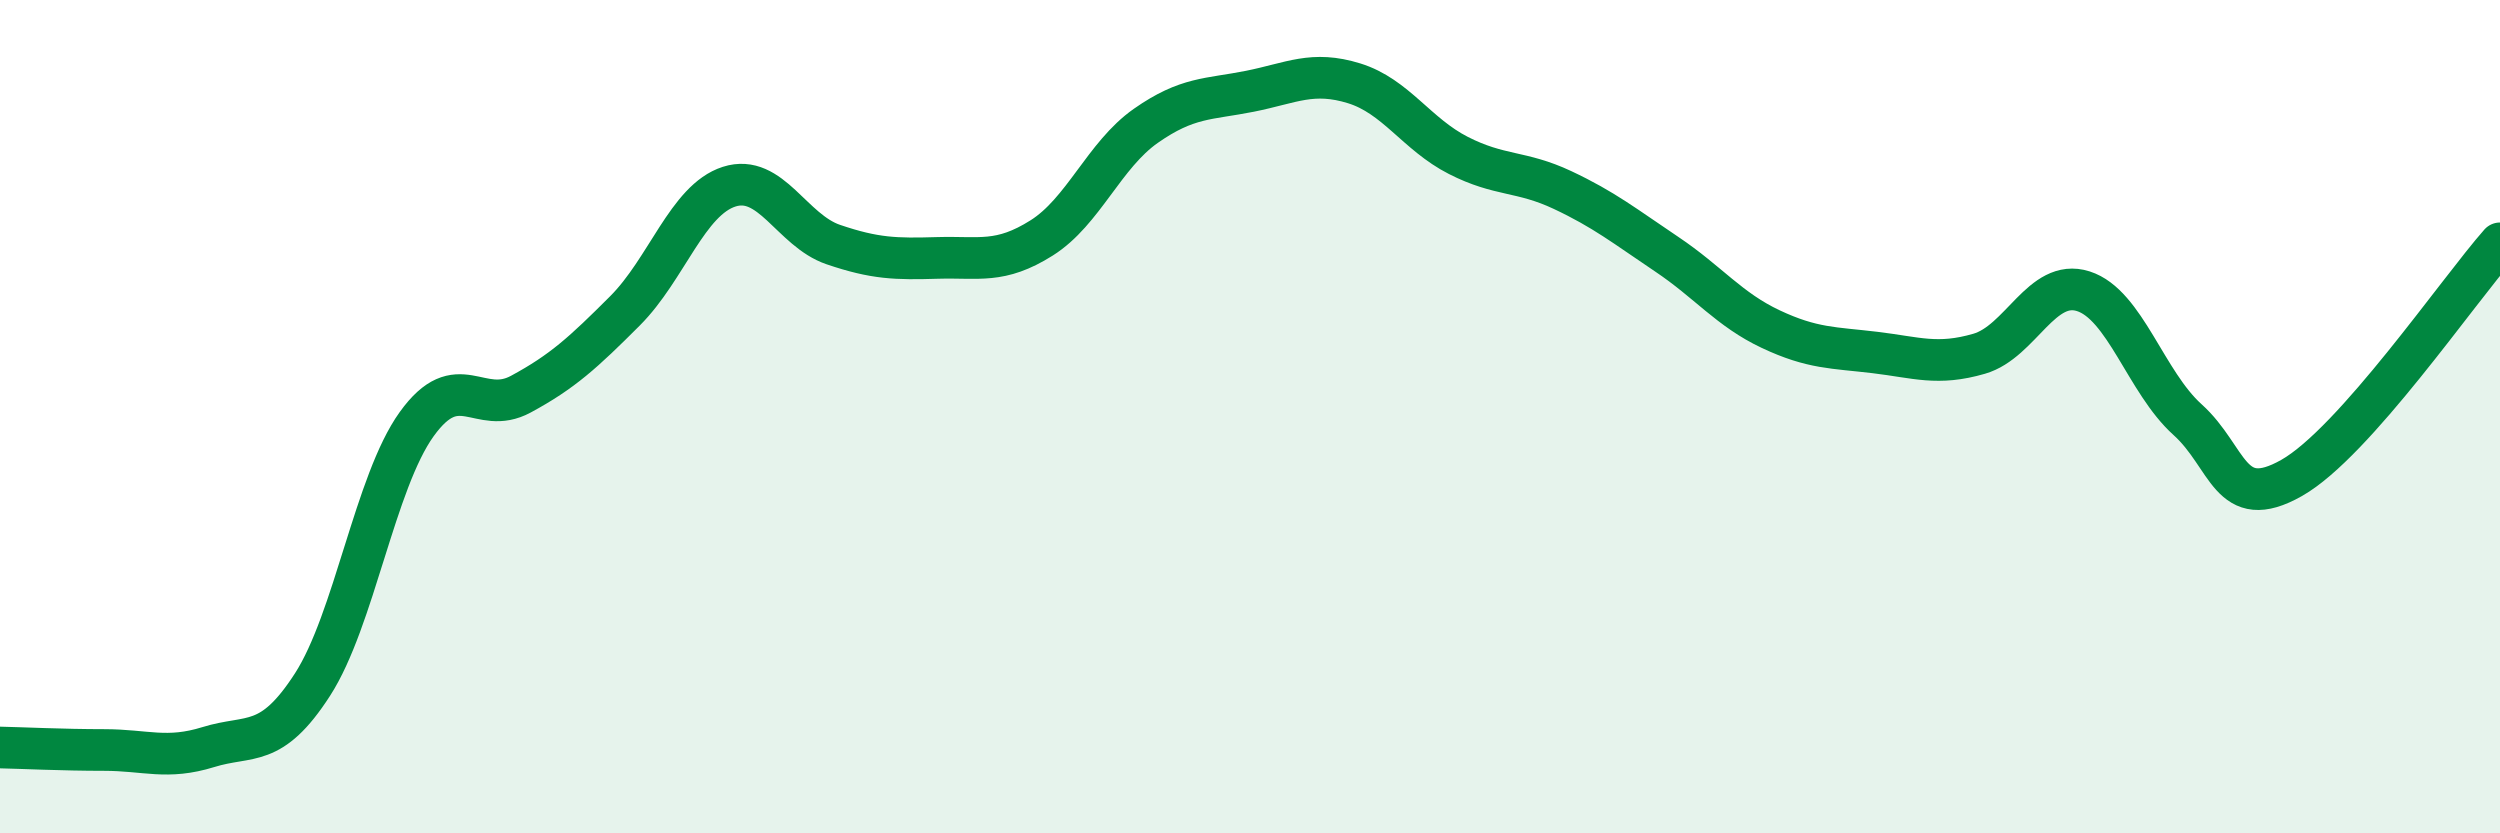 
    <svg width="60" height="20" viewBox="0 0 60 20" xmlns="http://www.w3.org/2000/svg">
      <path
        d="M 0,17.94 C 0.5,17.95 1.5,18 2.5,18 C 3.5,18 4,18.24 5,17.93 C 6,17.62 6.5,17.98 7.5,16.43 C 8.5,14.88 9,11.57 10,10.18 C 11,8.79 11.5,10 12.5,9.46 C 13.5,8.92 14,8.46 15,7.46 C 16,6.46 16.5,4.8 17.5,4.48 C 18.5,4.16 19,5.53 20,5.87 C 21,6.21 21.5,6.22 22.5,6.19 C 23.5,6.16 24,6.34 25,5.71 C 26,5.08 26.5,3.72 27.5,3.02 C 28.5,2.32 29,2.39 30,2.19 C 31,1.99 31.5,1.69 32.5,2 C 33.5,2.31 34,3.22 35,3.73 C 36,4.24 36.5,4.09 37.5,4.56 C 38.5,5.03 39,5.43 40,6.1 C 41,6.77 41.5,7.43 42.5,7.9 C 43.5,8.37 44,8.34 45,8.46 C 46,8.58 46.5,8.78 47.5,8.49 C 48.5,8.2 49,6.67 50,6.99 C 51,7.31 51.5,9.17 52.5,10.07 C 53.5,10.97 53.5,12.32 55,11.47 C 56.5,10.62 59,6.97 60,5.84L60 20L0 20Z"
        fill="#008740"
        opacity="0.1"
        stroke-linecap="round"
        stroke-linejoin="round"
      />
      <path
        d="M 0,17.94 C 0.5,17.95 1.5,18 2.5,18 C 3.5,18 4,18.24 5,17.93 C 6,17.62 6.5,17.98 7.5,16.43 C 8.5,14.88 9,11.57 10,10.18 C 11,8.79 11.5,10 12.5,9.46 C 13.5,8.92 14,8.46 15,7.46 C 16,6.46 16.5,4.8 17.5,4.48 C 18.5,4.16 19,5.53 20,5.87 C 21,6.21 21.5,6.22 22.5,6.19 C 23.5,6.16 24,6.34 25,5.71 C 26,5.08 26.5,3.72 27.5,3.02 C 28.5,2.32 29,2.39 30,2.19 C 31,1.99 31.5,1.69 32.5,2 C 33.5,2.31 34,3.22 35,3.73 C 36,4.24 36.5,4.09 37.5,4.56 C 38.5,5.03 39,5.43 40,6.1 C 41,6.77 41.5,7.43 42.5,7.9 C 43.5,8.37 44,8.34 45,8.46 C 46,8.58 46.5,8.78 47.5,8.49 C 48.5,8.2 49,6.67 50,6.99 C 51,7.31 51.5,9.17 52.5,10.07 C 53.5,10.97 53.5,12.32 55,11.47 C 56.5,10.62 59,6.97 60,5.84"
        stroke="#008740"
        stroke-width="1"
        fill="none"
        stroke-linecap="round"
        stroke-linejoin="round"
      />
    </svg>
  